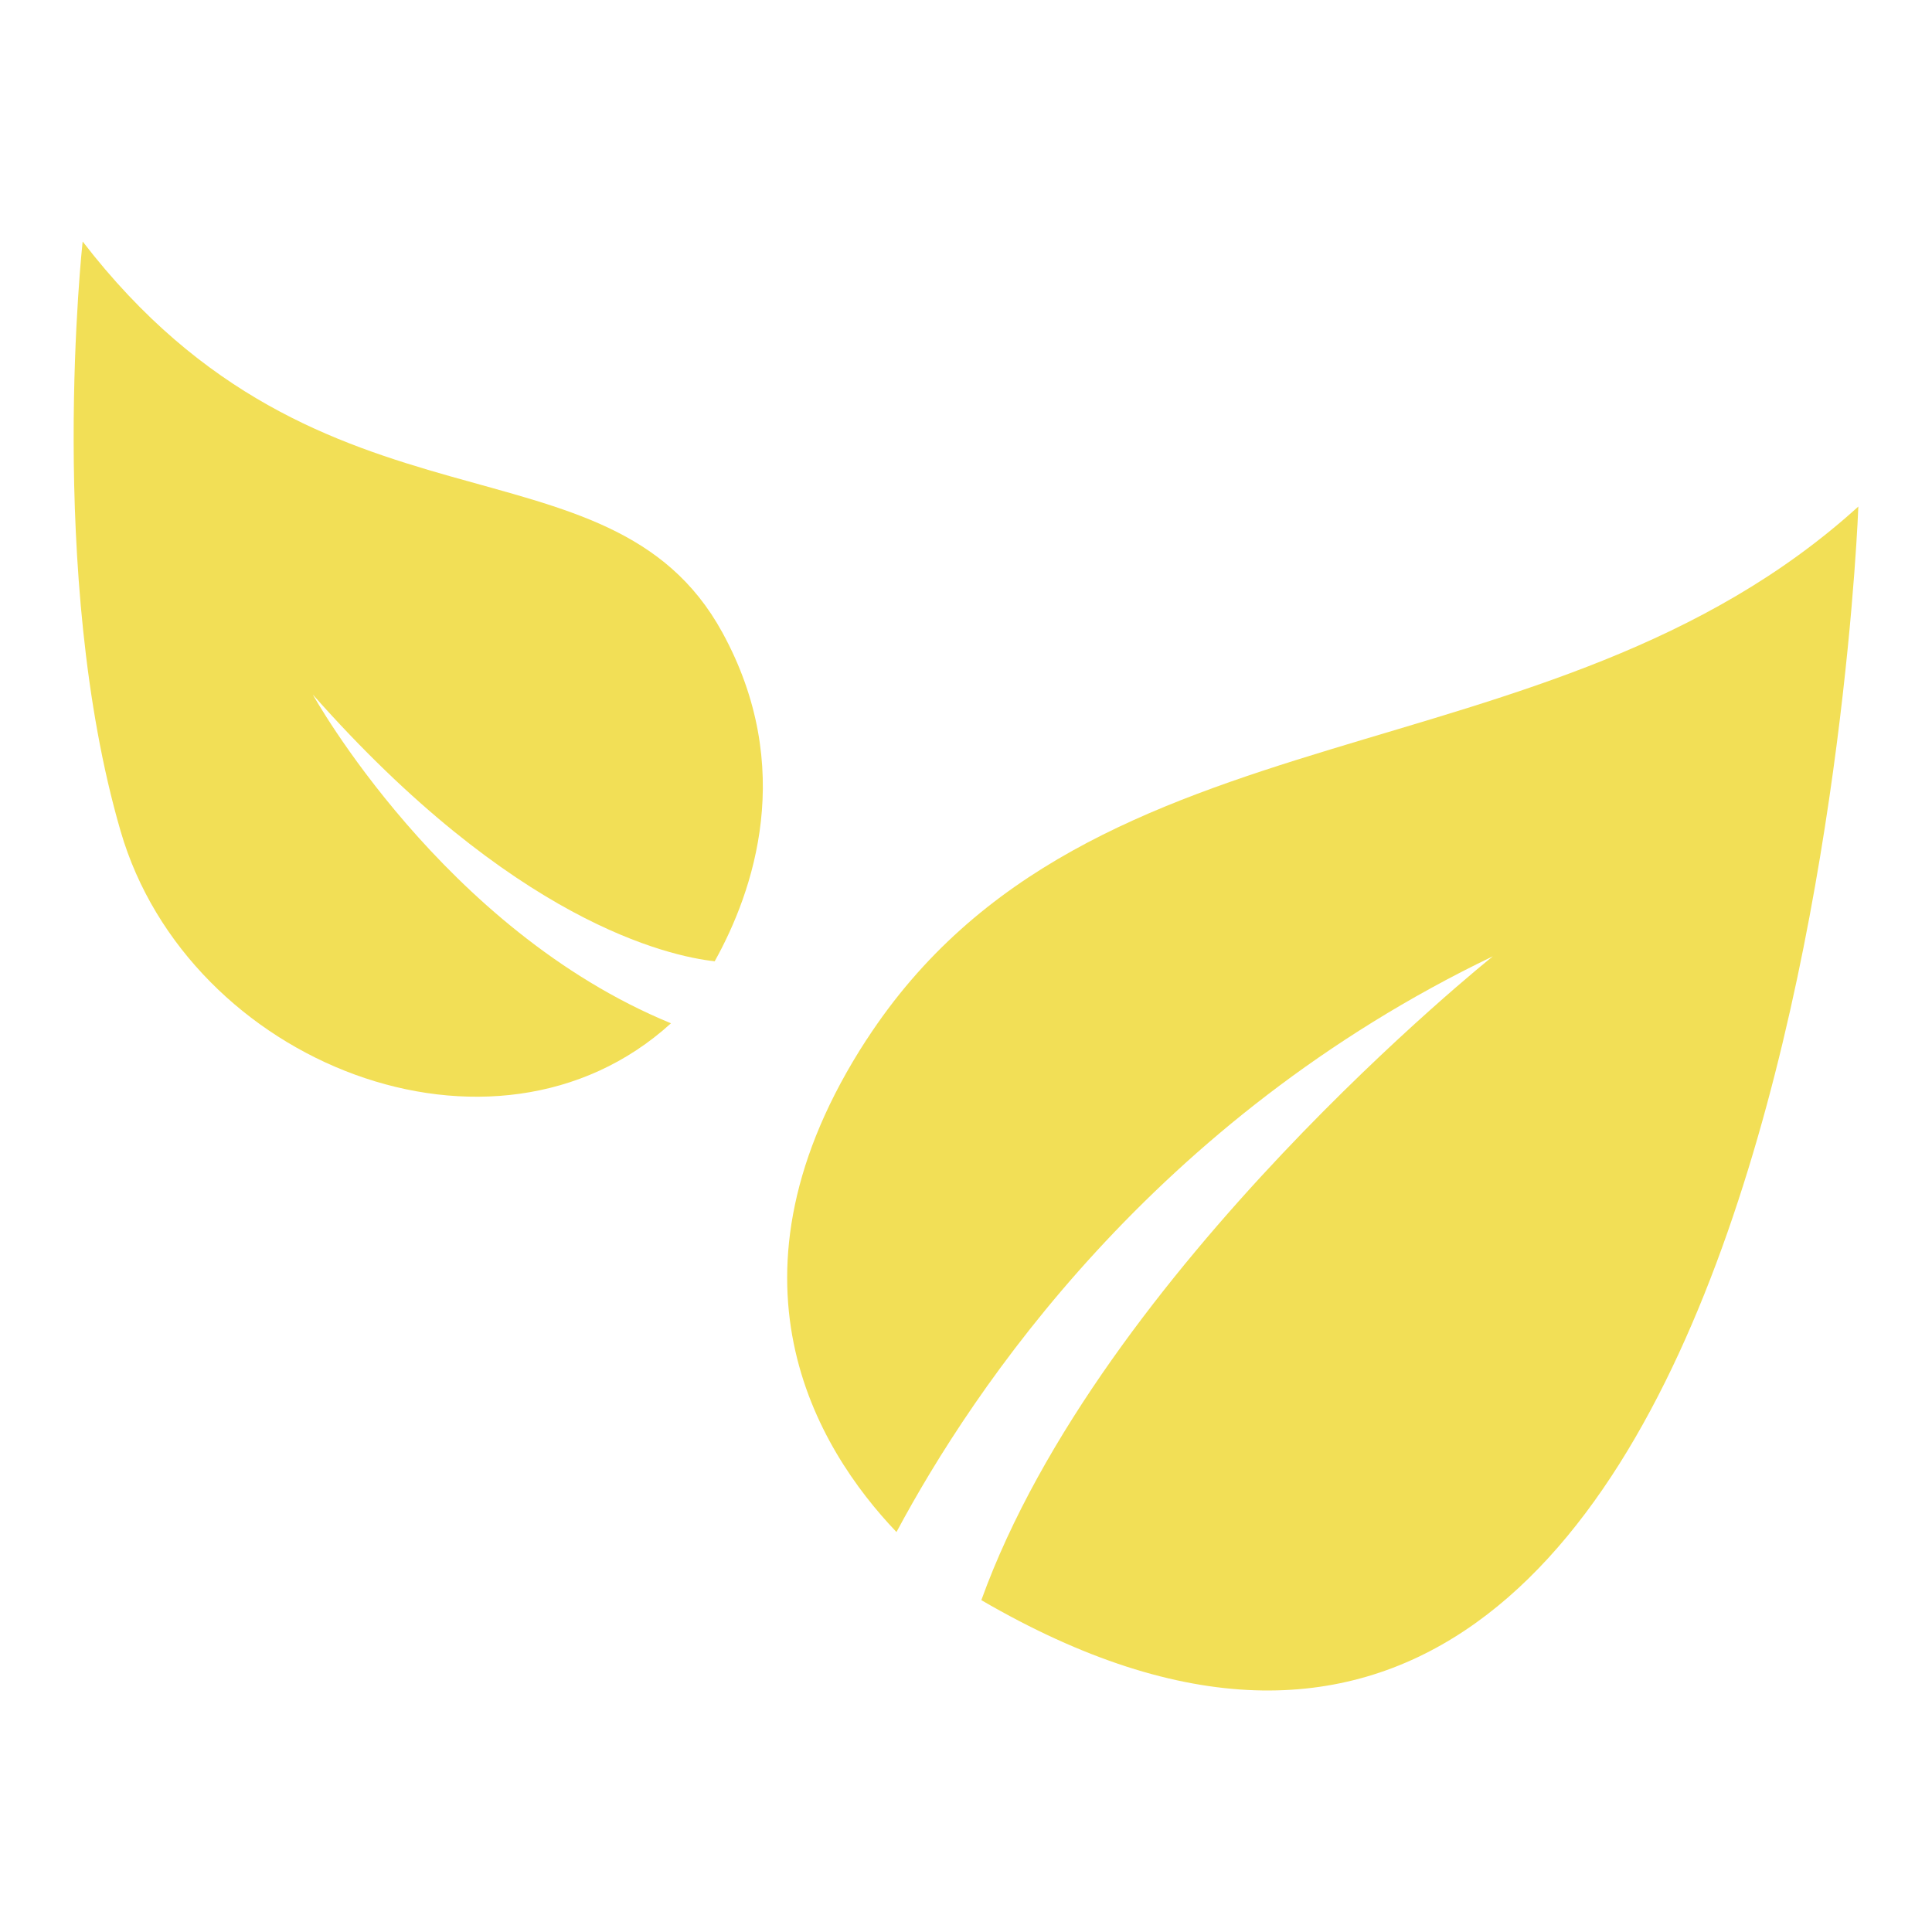 <svg width="64" height="64" viewBox="0 0 64 64" fill="none" xmlns="http://www.w3.org/2000/svg">
<path d="M10.357 23.002C17.012 30.532 22.139 31.673 23.675 31.844C24.959 29.537 26.386 25.431 23.926 20.946C20.162 14.081 10.696 18.337 2.738 8C2.738 8 1.523 19.034 3.996 27.535C6.232 35.228 16.375 39.221 22.227 33.898C14.666 30.791 10.359 23.002 10.359 23.002H10.357Z" fill="#F2DF56"/>
<path d="M28.704 34.44C23.598 42.297 27.048 47.973 29.697 50.751C32.245 45.982 38.224 37.075 49.454 31.678C49.454 31.678 36.466 42.045 32.508 53.007C59.682 68.827 61.56 16.78 61.56 16.78C51.304 26.087 36.111 23.048 28.705 34.442L28.704 34.44Z" fill="#F2DF56"/>
</svg>
